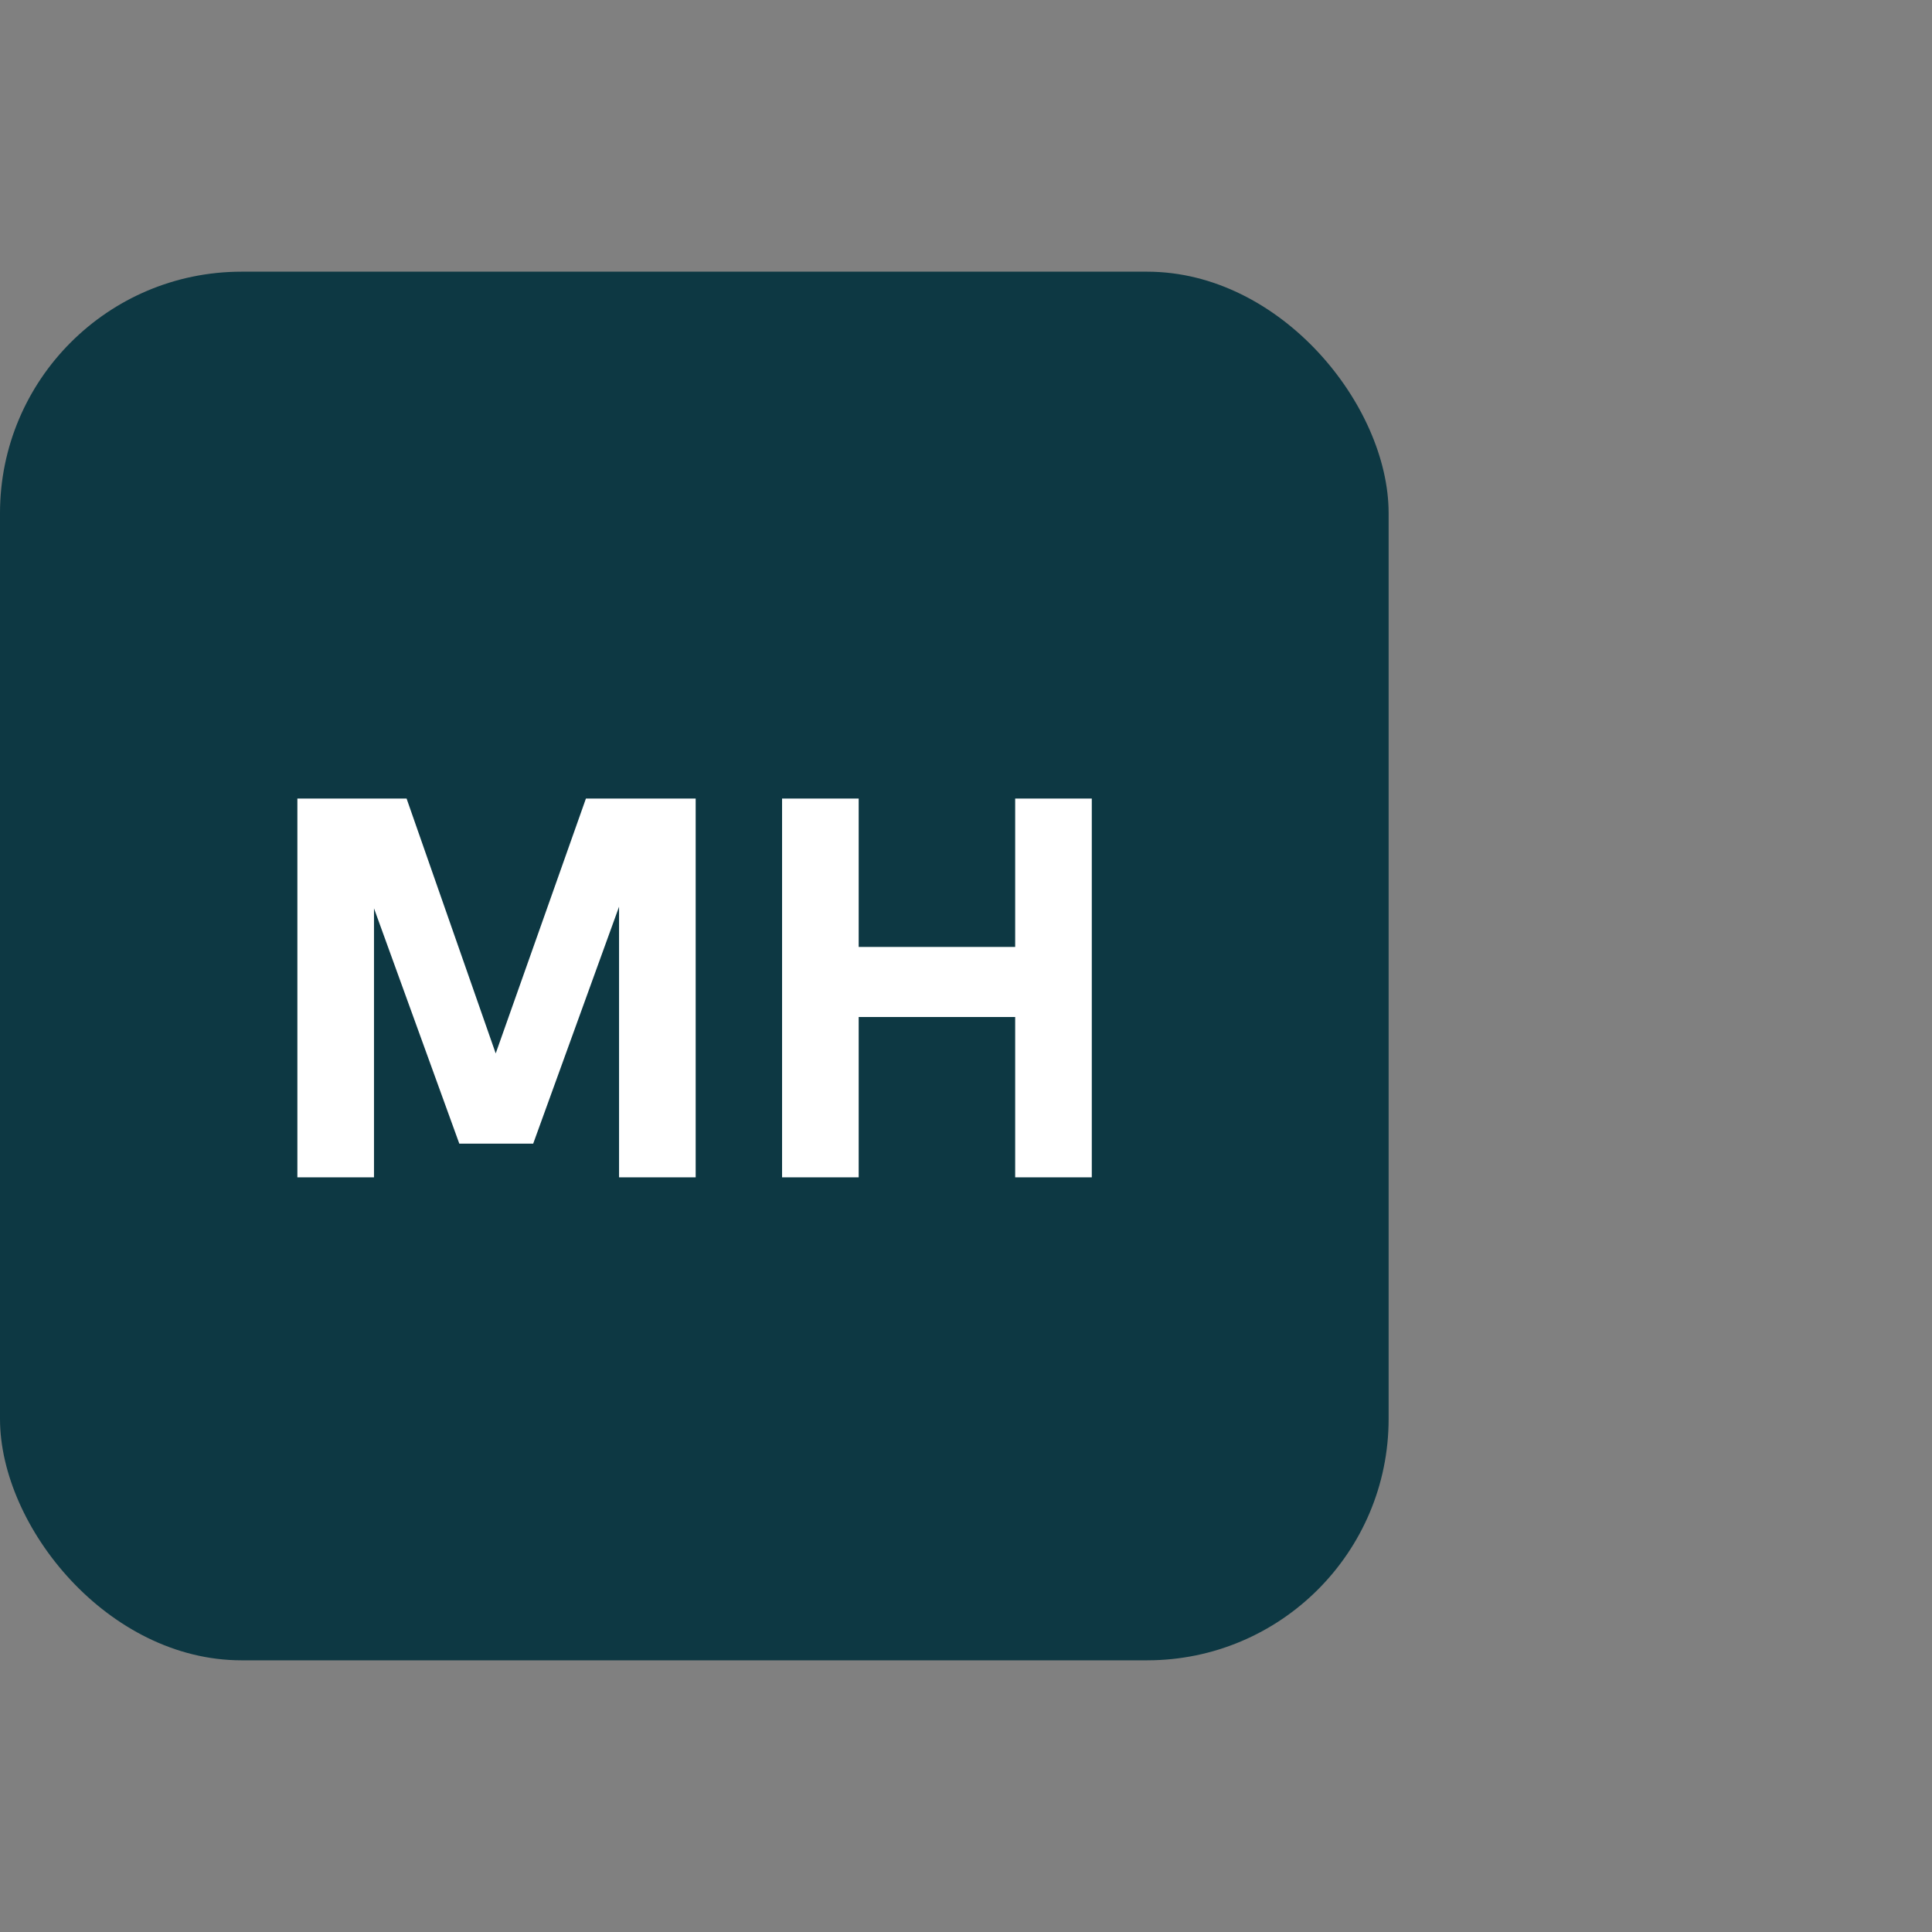 <svg xmlns="http://www.w3.org/2000/svg" width="64" height="64" viewBox="0 0 64 64">
  <rect x="0" y="0" width="64" height="64" fill="#808080" stroke="none"/>
  <g fill="none" fill-rule="evenodd" transform="translate(0 9)">
    <rect width="46" height="46" fill="#0D3843" rx="8"/>
    <path fill="#FFF" fill-rule="nonzero" d="M12.389,30 L12.389,21.09 L15.215,28.884 L17.663,28.884 L20.507,21.036 L20.507,30 L23.045,30 L23.045,17.454 L19.409,17.454 L16.421,25.896 L13.469,17.454 L9.851,17.454 L9.851,30 L12.389,30 Z M28.445,30 L28.445,24.69 L33.629,24.69 L33.629,30 L36.167,30 L36.167,17.454 L33.629,17.454 L33.629,22.368 L28.445,22.368 L28.445,17.454 L25.907,17.454 L25.907,30 L28.445,30 Z"/>
  </g>
</svg>
